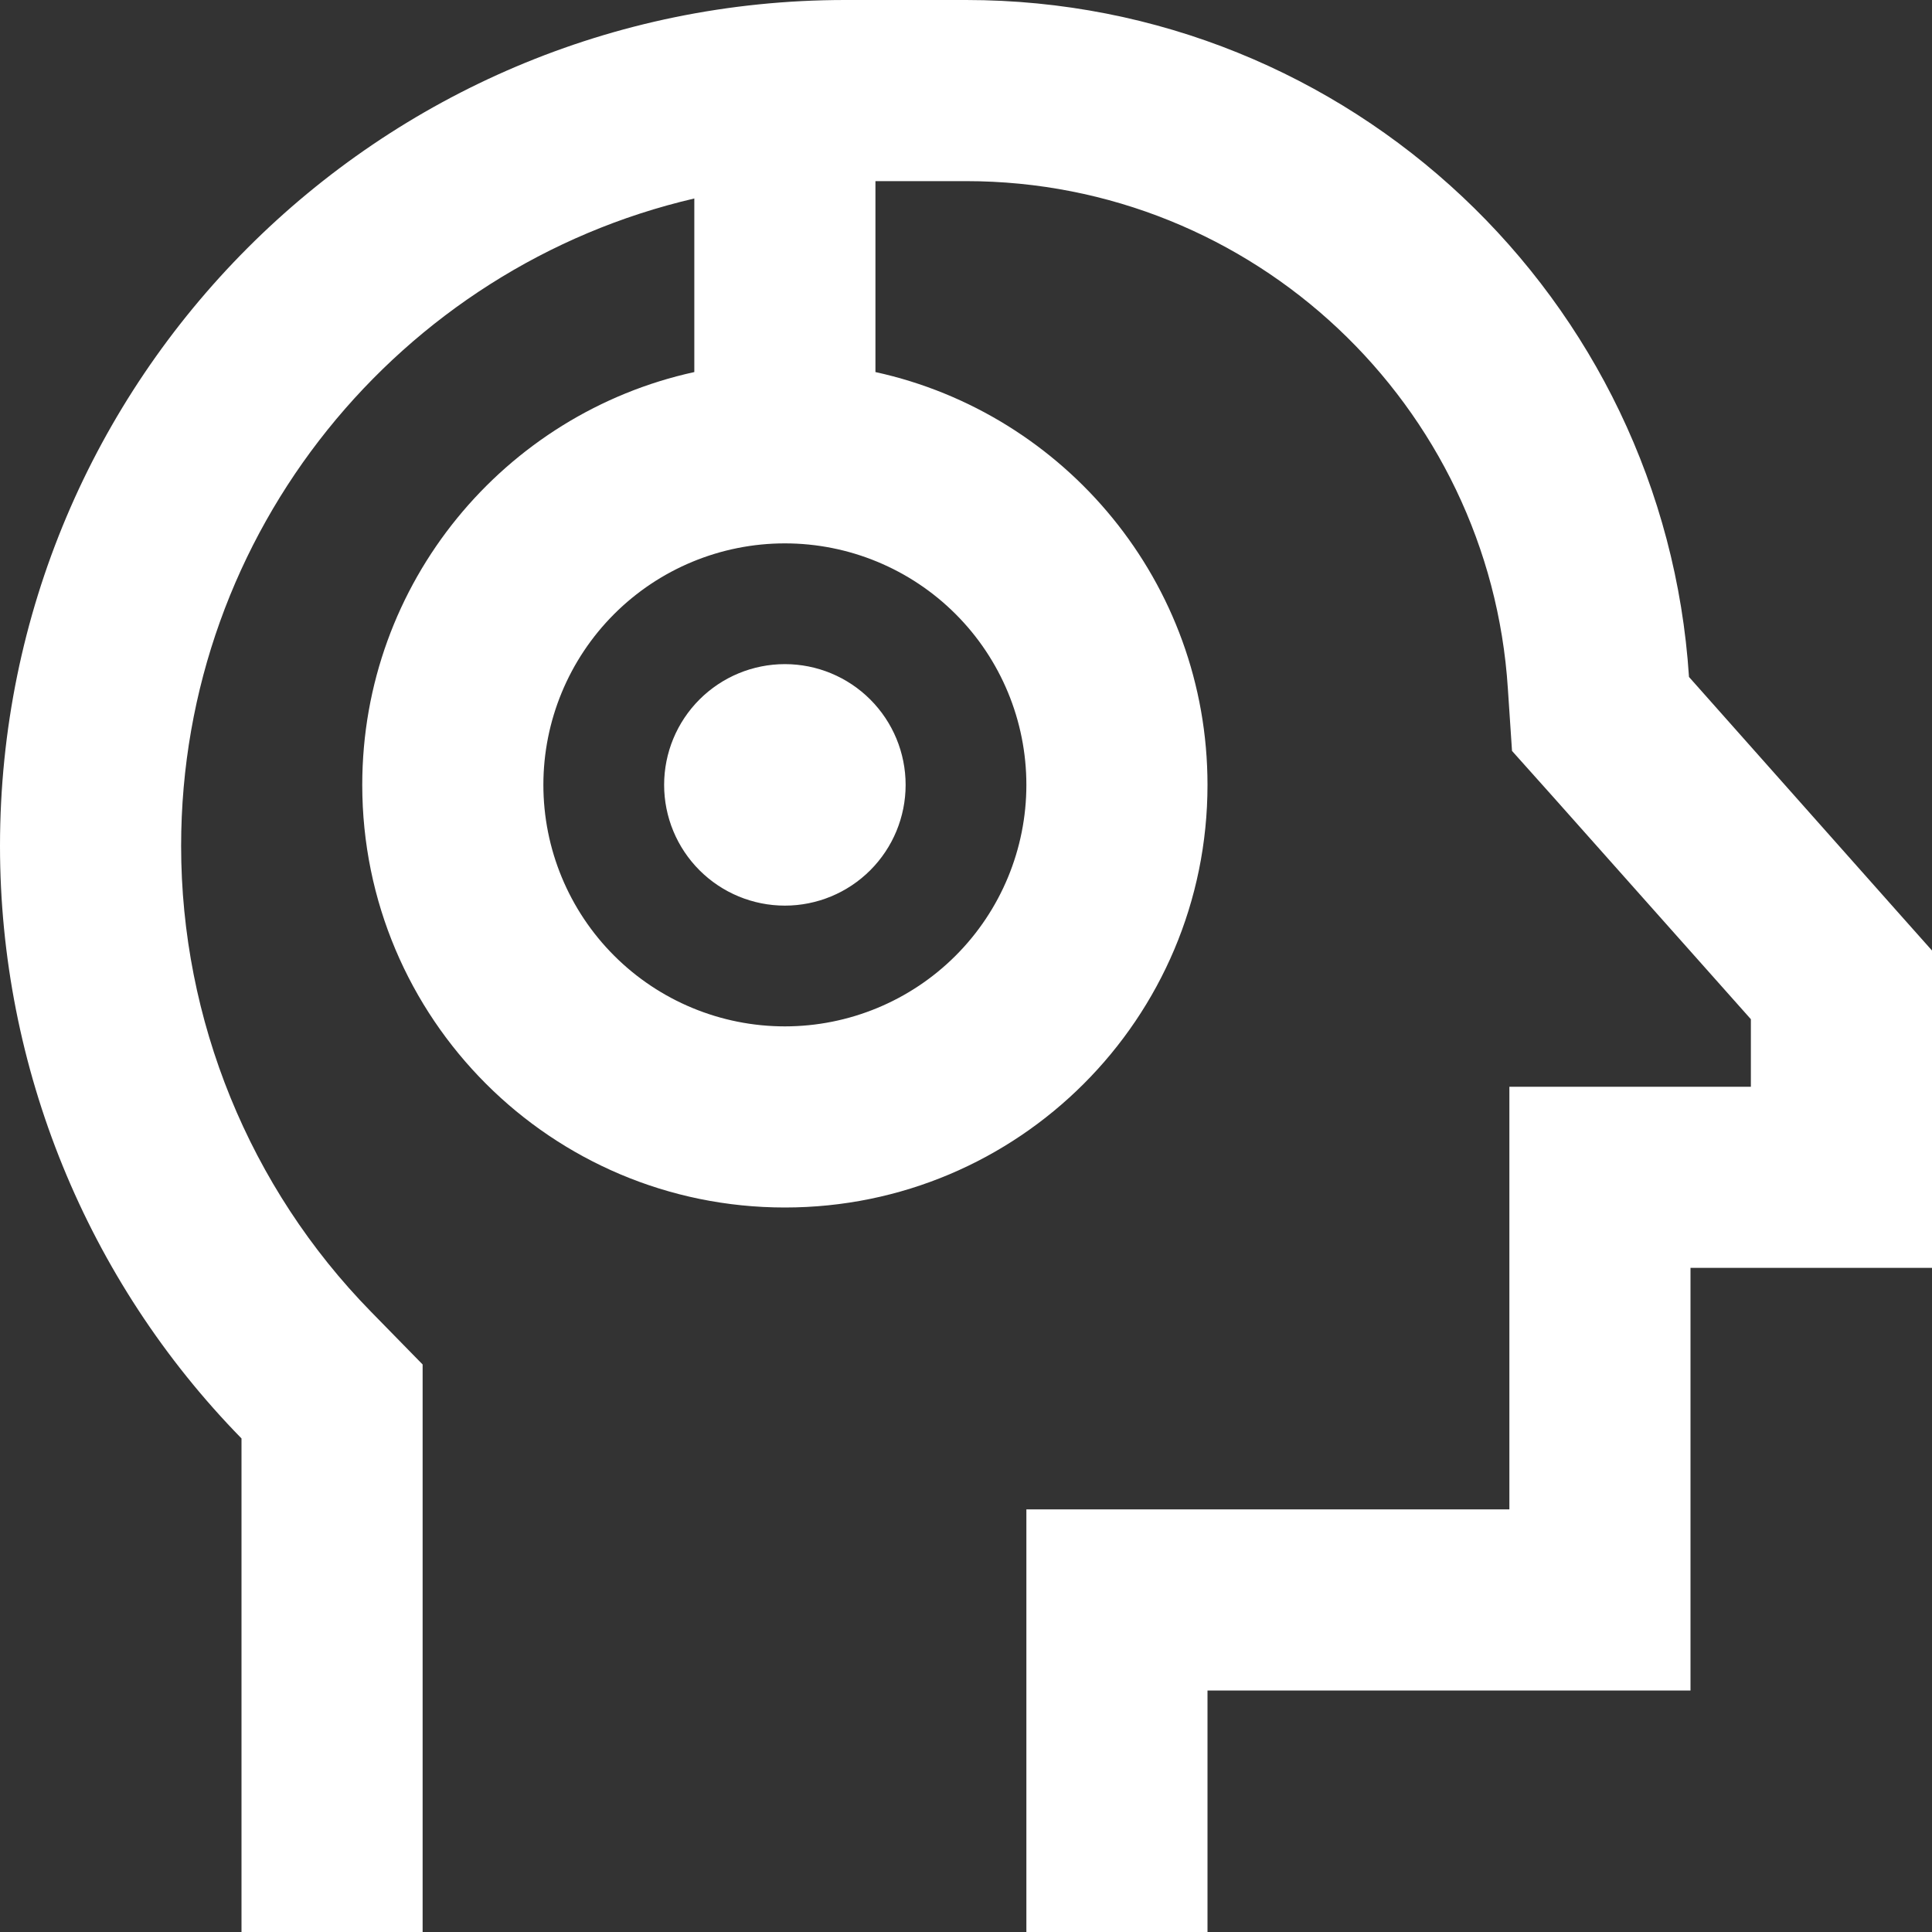 <?xml version="1.0" encoding="UTF-8"?> <svg xmlns="http://www.w3.org/2000/svg" width="512" height="512" viewBox="0 0 512 512" fill="none"><rect x="0" y="0" width="512" height="512" fill="#333333" stroke="none"/><g clip-path="url(#clip0_6648_52)"><path d="M112 361.7V381.3V448V464V512H96H64V480V464V381.2C23 339.3 0 282.9 0 224.2C0 100.6 100.2 0 224 0H256C357.8 0 441.1 79.2 447.6 179.4L503.9 242.8L512 251.9V264V288V304V336H496H480H464H448V384V400V416V448H416H400H368H320V464V480V496V512H288H272V464V448V400H320H400V336V288H448H464V270.1L411.7 211.3L400.7 199L399.6 182.5C394.8 107.4 332.3 48 256 48H232V98.6C282.3 109.6 320 154.4 320 208C320 269.9 269.9 320 208 320C146.1 320 96 269.9 96 208C96 154.4 133.7 109.6 184 98.6V52.6C106.1 70.7 48 140.8 48 224.2C48 270.3 66.1 314.7 98.3 347.6L112 361.6V361.7ZM272 208C272 191.026 265.257 174.747 253.255 162.745C241.253 150.743 224.974 144 208 144C191.026 144 174.747 150.743 162.745 162.745C150.743 174.747 144 191.026 144 208C144 224.974 150.743 241.253 162.745 253.255C174.747 265.257 191.026 272 208 272C224.974 272 241.253 265.257 253.255 253.255C265.257 241.253 272 224.974 272 208ZM176 208C176 199.513 179.371 191.374 185.373 185.373C191.374 179.371 199.513 176 208 176C216.487 176 224.626 179.371 230.627 185.373C236.629 191.374 240 199.513 240 208C240 216.487 236.629 224.626 230.627 230.627C224.626 236.629 216.487 240 208 240C199.513 240 191.374 236.629 185.373 230.627C179.371 224.626 176 216.487 176 208Z" fill="white"></path></g><defs><clipPath id="clip0_6648_52"><rect width="512" height="512" fill="white"></rect></clipPath></defs></svg> 